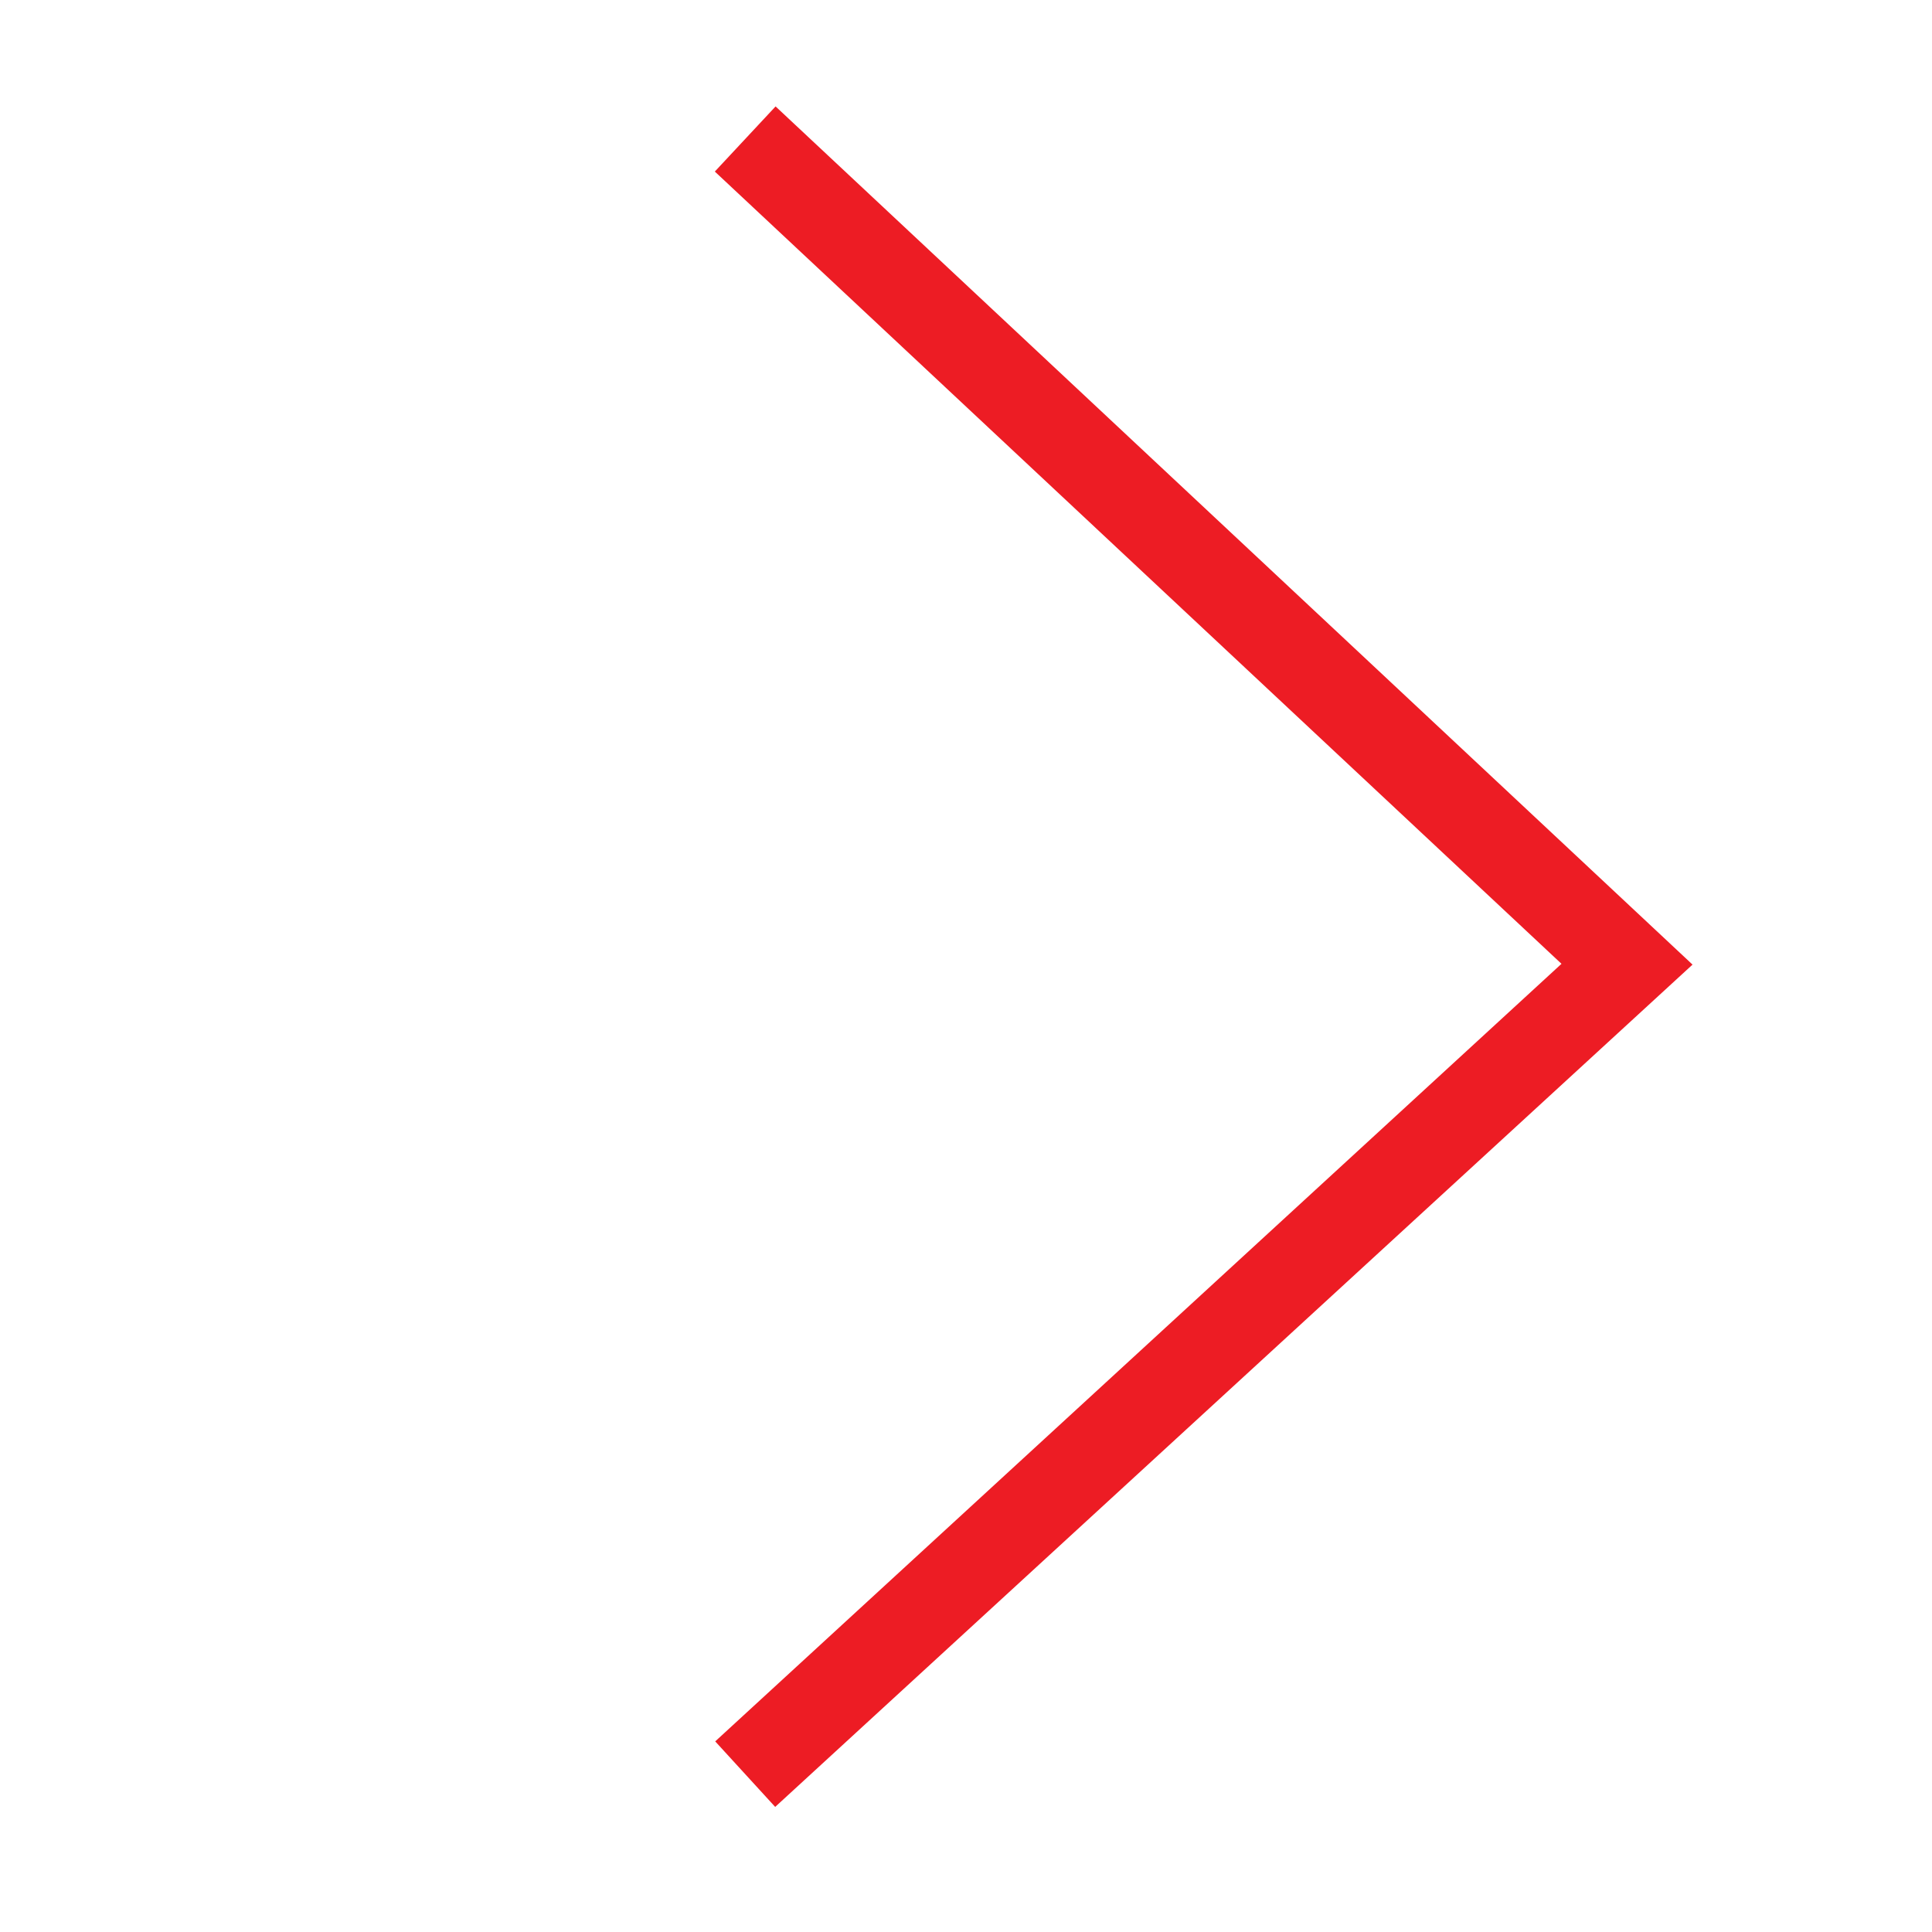 <?xml version="1.0" encoding="UTF-8"?> <!-- Generator: Adobe Illustrator 25.4.1, SVG Export Plug-In . SVG Version: 6.00 Build 0) --> <svg xmlns="http://www.w3.org/2000/svg" xmlns:xlink="http://www.w3.org/1999/xlink" id="Layer_1" x="0px" y="0px" viewBox="0 0 486.5 486.5" style="enable-background:new 0 0 486.5 486.5;" xml:space="preserve"> <style type="text/css"> .st0{fill:#ED1C24;} </style> <g> <path class="st0" d="M195.2,455l-15.1-16.5l213.1-195.8L180,43.2l15.3-16.4l230.9,216.1L195.2,455z"></path> </g> </svg> 